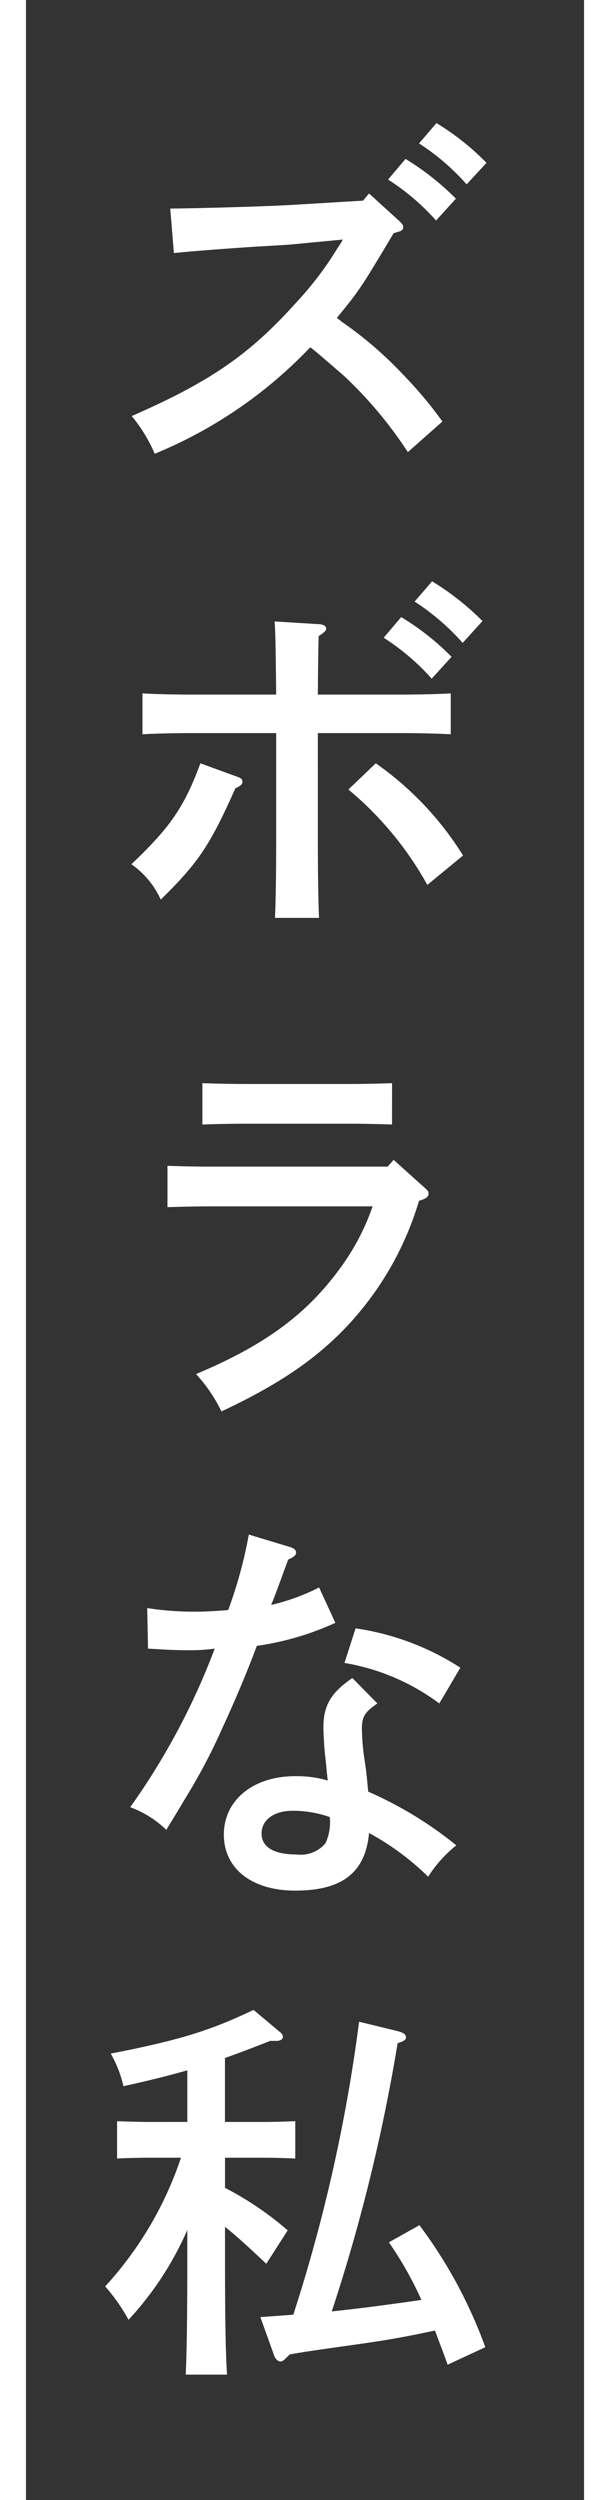 <svg xmlns="http://www.w3.org/2000/svg" width="47" height="192.33" viewBox="0 0 47 192.33">
  <rect x="0" y="0" width="47" height="192.33" fill="#333333" stroke="none"/>
  <g id="グループ_1204" data-name="グループ 1204" transform="translate(-70 -108)">
    <g id="グループ_1106" data-name="グループ 1106" transform="translate(78.105 117.474)">
      <g id="グループ_915" data-name="グループ 915">
        <path id="パス_1249" data-name="パス 1249" d="M13.913,6.576c2.6-.03,7-.153,9.263-.275l5.594-.336.459-.55,2.323,2.109c.245.245.306.306.306.489s-.122.275-.336.336l-.4.122c-2.568,4.31-2.69,4.463-4.372,6.511.153.122.275.214.428.336a29.416,29.416,0,0,1,4.646,4,31.555,31.555,0,0,1,3.057,3.638l-2.66,2.354A31.957,31.957,0,0,0,27.3,19.446c-2.2-1.9-2.2-1.9-2.6-2.2a34.761,34.761,0,0,1-11.983,8.192,11.918,11.918,0,0,0-1.773-2.9C16.97,19.9,20,17.826,23.573,13.852A25.735,25.735,0,0,0,26.813,9.6a6.324,6.324,0,0,0,.4-.642l-3.852.367c-.275.031-1.345.092-2.9.184-1.467.092-4.86.336-6.267.489ZM32.04,2.755a20.638,20.638,0,0,1,3.882,3.057L34.394,7.493a17.612,17.612,0,0,0-3.7-3.149ZM34.425,0a19.584,19.584,0,0,1,3.852,3.057L36.748,4.712A17.615,17.615,0,0,0,33.08,1.563Z" transform="translate(-8.9 -0.004)" fill="#fff"/>
        <path id="パス_1250" data-name="パス 1250" d="M19.037,203.465c.214.092.306.183.306.336,0,.183-.092.306-.55.52-1.956,4.4-2.873,5.747-5.747,8.559a6.654,6.654,0,0,0-2.262-2.72c3.026-2.874,4.066-4.4,5.319-7.765Zm6.114,4.555c0,2.721.03,4.922.092,6.267H21.849c.061-1.376.092-3.454.092-6.267v-7.948H15.307c-1.009,0-2.751.031-3.668.092v-3.149c.917.061,2.476.092,3.668.092h6.633c-.03-3.149-.061-5.013-.122-5.625l3.485.214c.306.031.489.153.489.336,0,.153-.153.306-.581.581,0,.336-.031.581-.061,4.494h6.572c1.162,0,2.751-.031,3.668-.092v3.149c-.948-.061-2.659-.092-3.668-.092H25.15Zm4.463-5.625a24.352,24.352,0,0,1,6.725,7.092l-2.751,2.262a25.8,25.8,0,0,0-6.083-7.337Zm1.956-11.249a19.7,19.7,0,0,1,3.882,3.057l-1.528,1.681a17.763,17.763,0,0,0-3.7-3.149Zm2.384-2.751a20.647,20.647,0,0,1,3.882,3.057l-1.529,1.681a17.788,17.788,0,0,0-3.7-3.179Z" transform="translate(-8.766 -153.148)" fill="#fff"/>
        <path id="パス_1251" data-name="パス 1251" d="M25.653,401.117c.947.031,2.14.061,3.057.061H42.619l.459-.52,2.384,2.14c.245.214.306.306.306.459,0,.245-.214.4-.734.55a24.1,24.1,0,0,1-5.166,9.232c-2.476,2.751-5.472,4.83-10.057,6.97a11.889,11.889,0,0,0-1.956-2.873c5.319-2.232,8.559-4.616,11.158-8.223a17.7,17.7,0,0,0,2.445-4.677H28.71c-.825,0-2.048.031-3.057.061Zm17.3-3.179c-.856-.031-2.171-.061-3.057-.061H31.4c-.886,0-2.17.031-3.057.061v-3.179c.887.03,2.17.061,3.057.061h8.5c.886,0,2.2-.031,3.057-.061Z" transform="translate(-20.854 -320.904)" fill="#fff"/>
        <path id="パス_1252" data-name="パス 1252" d="M22.674,581.347c.245.092.4.214.4.4,0,.214-.153.336-.611.55-.734,1.987-1.1,3.026-1.315,3.485a16.2,16.2,0,0,0,3.7-1.345l1.253,2.721a22.025,22.025,0,0,1-6.053,1.773c-.55,1.5-1.5,3.821-2.6,6.205a45.75,45.75,0,0,1-3.026,5.716c-.611,1.039-1.07,1.773-1.345,2.232a7.925,7.925,0,0,0-2.782-1.743,53.306,53.306,0,0,0,6.511-12.2,13.675,13.675,0,0,1-2.14.122c-.856,0-1.529-.031-3-.122l-.061-3.118a22.923,22.923,0,0,0,3.7.275c.856,0,1.376-.031,2.537-.122a33.961,33.961,0,0,0,1.59-5.808Zm6.664,12.014c-.948.642-1.192,1.009-1.192,1.926a16.951,16.951,0,0,0,.214,2.476c.092.642.122.826.214,1.773.031.367.031.367.061.611a29.622,29.622,0,0,1,6.786,4.127,9.9,9.9,0,0,0-2.17,2.415,20.386,20.386,0,0,0-4.555-3.363c-.275,3.026-2.048,4.433-5.686,4.433-3.332,0-5.5-1.681-5.5-4.31s2.232-4.494,5.5-4.494a8.423,8.423,0,0,1,2.507.336c-.092-.734-.092-.947-.183-1.742-.092-.7-.153-1.987-.153-2.354,0-1.681.581-2.66,2.231-3.791ZM22.8,601.615c-1.406,0-2.384.7-2.384,1.742s.917,1.62,2.69,1.62a2.51,2.51,0,0,0,2.232-.856,3.9,3.9,0,0,0,.336-2.018,8.591,8.591,0,0,0-2.874-.489m4.86-14.031a20.175,20.175,0,0,1,8.07,3.026l-1.62,2.751a16.908,16.908,0,0,0-7.306-3.118Z" transform="translate(-8.367 -471.788)" fill="#fff"/>
        <path id="パス_1253" data-name="パス 1253" d="M9.232,789.481a24.426,24.426,0,0,1,4.83,3.271l-1.651,2.568c-1.59-1.5-2.415-2.231-3.179-2.843v2.446c0,3.943.03,6.939.153,8.926H6.205c.092-1.987.122-4.983.122-8.926v-2.2A24.718,24.718,0,0,1,1.8,799.63,14.28,14.28,0,0,0,0,797.062a27.559,27.559,0,0,0,5.839-9.9H3.363c-.825,0-1.8.031-2.446.061v-2.873c.673.031,1.773.061,2.446.061H6.328v-3.974c-1.59.458-3.118.825-4.921,1.223a9.187,9.187,0,0,0-.978-2.507c5.319-1.039,7.673-1.773,11-3.362l2.079,1.742a.422.422,0,0,1,.183.336c0,.183-.214.306-.489.306h-.489c-1.315.52-2.446.948-3.485,1.315v4.922H12.2c.673,0,1.773-.03,2.446-.061v2.873c-.642-.031-1.62-.061-2.446-.061H9.232Zm13.359-12.044c.4.122.581.245.581.458,0,.184-.092.275-.642.459a136.366,136.366,0,0,1-5.074,20.634c2.293-.244,4.616-.55,6.909-.887a27.6,27.6,0,0,0-2.507-4.432l2.354-1.314a36.088,36.088,0,0,1,5.074,9.385l-2.9,1.345c-.336-.947-.673-1.8-.978-2.629-2.14.459-3.638.734-5.839,1.04-3.882.55-3.882.55-5.35.795l-.275.275c-.184.183-.306.275-.428.275-.214,0-.428-.214-.52-.519l-1.039-2.9c.886-.061,1.712-.122,2.537-.183A125.068,125.068,0,0,0,19.564,776.7Z" transform="translate(0 -630.644)" fill="#fff"/>
      </g>
    </g>
    <g id="グループ_1107" data-name="グループ 1107" transform="translate(71 108)">
      <path id="パス_1471" data-name="パス 1471" d="M-4884.55,304.33h-2V112h2Z" transform="translate(4885.55 -112)" fill="#fff"/>
      <path id="パス_1472" data-name="パス 1472" d="M-4884.55,299.33h-2V107h2Z" transform="translate(4930.55 -107)" fill="#fff"/>
    </g>
  </g>
</svg>
